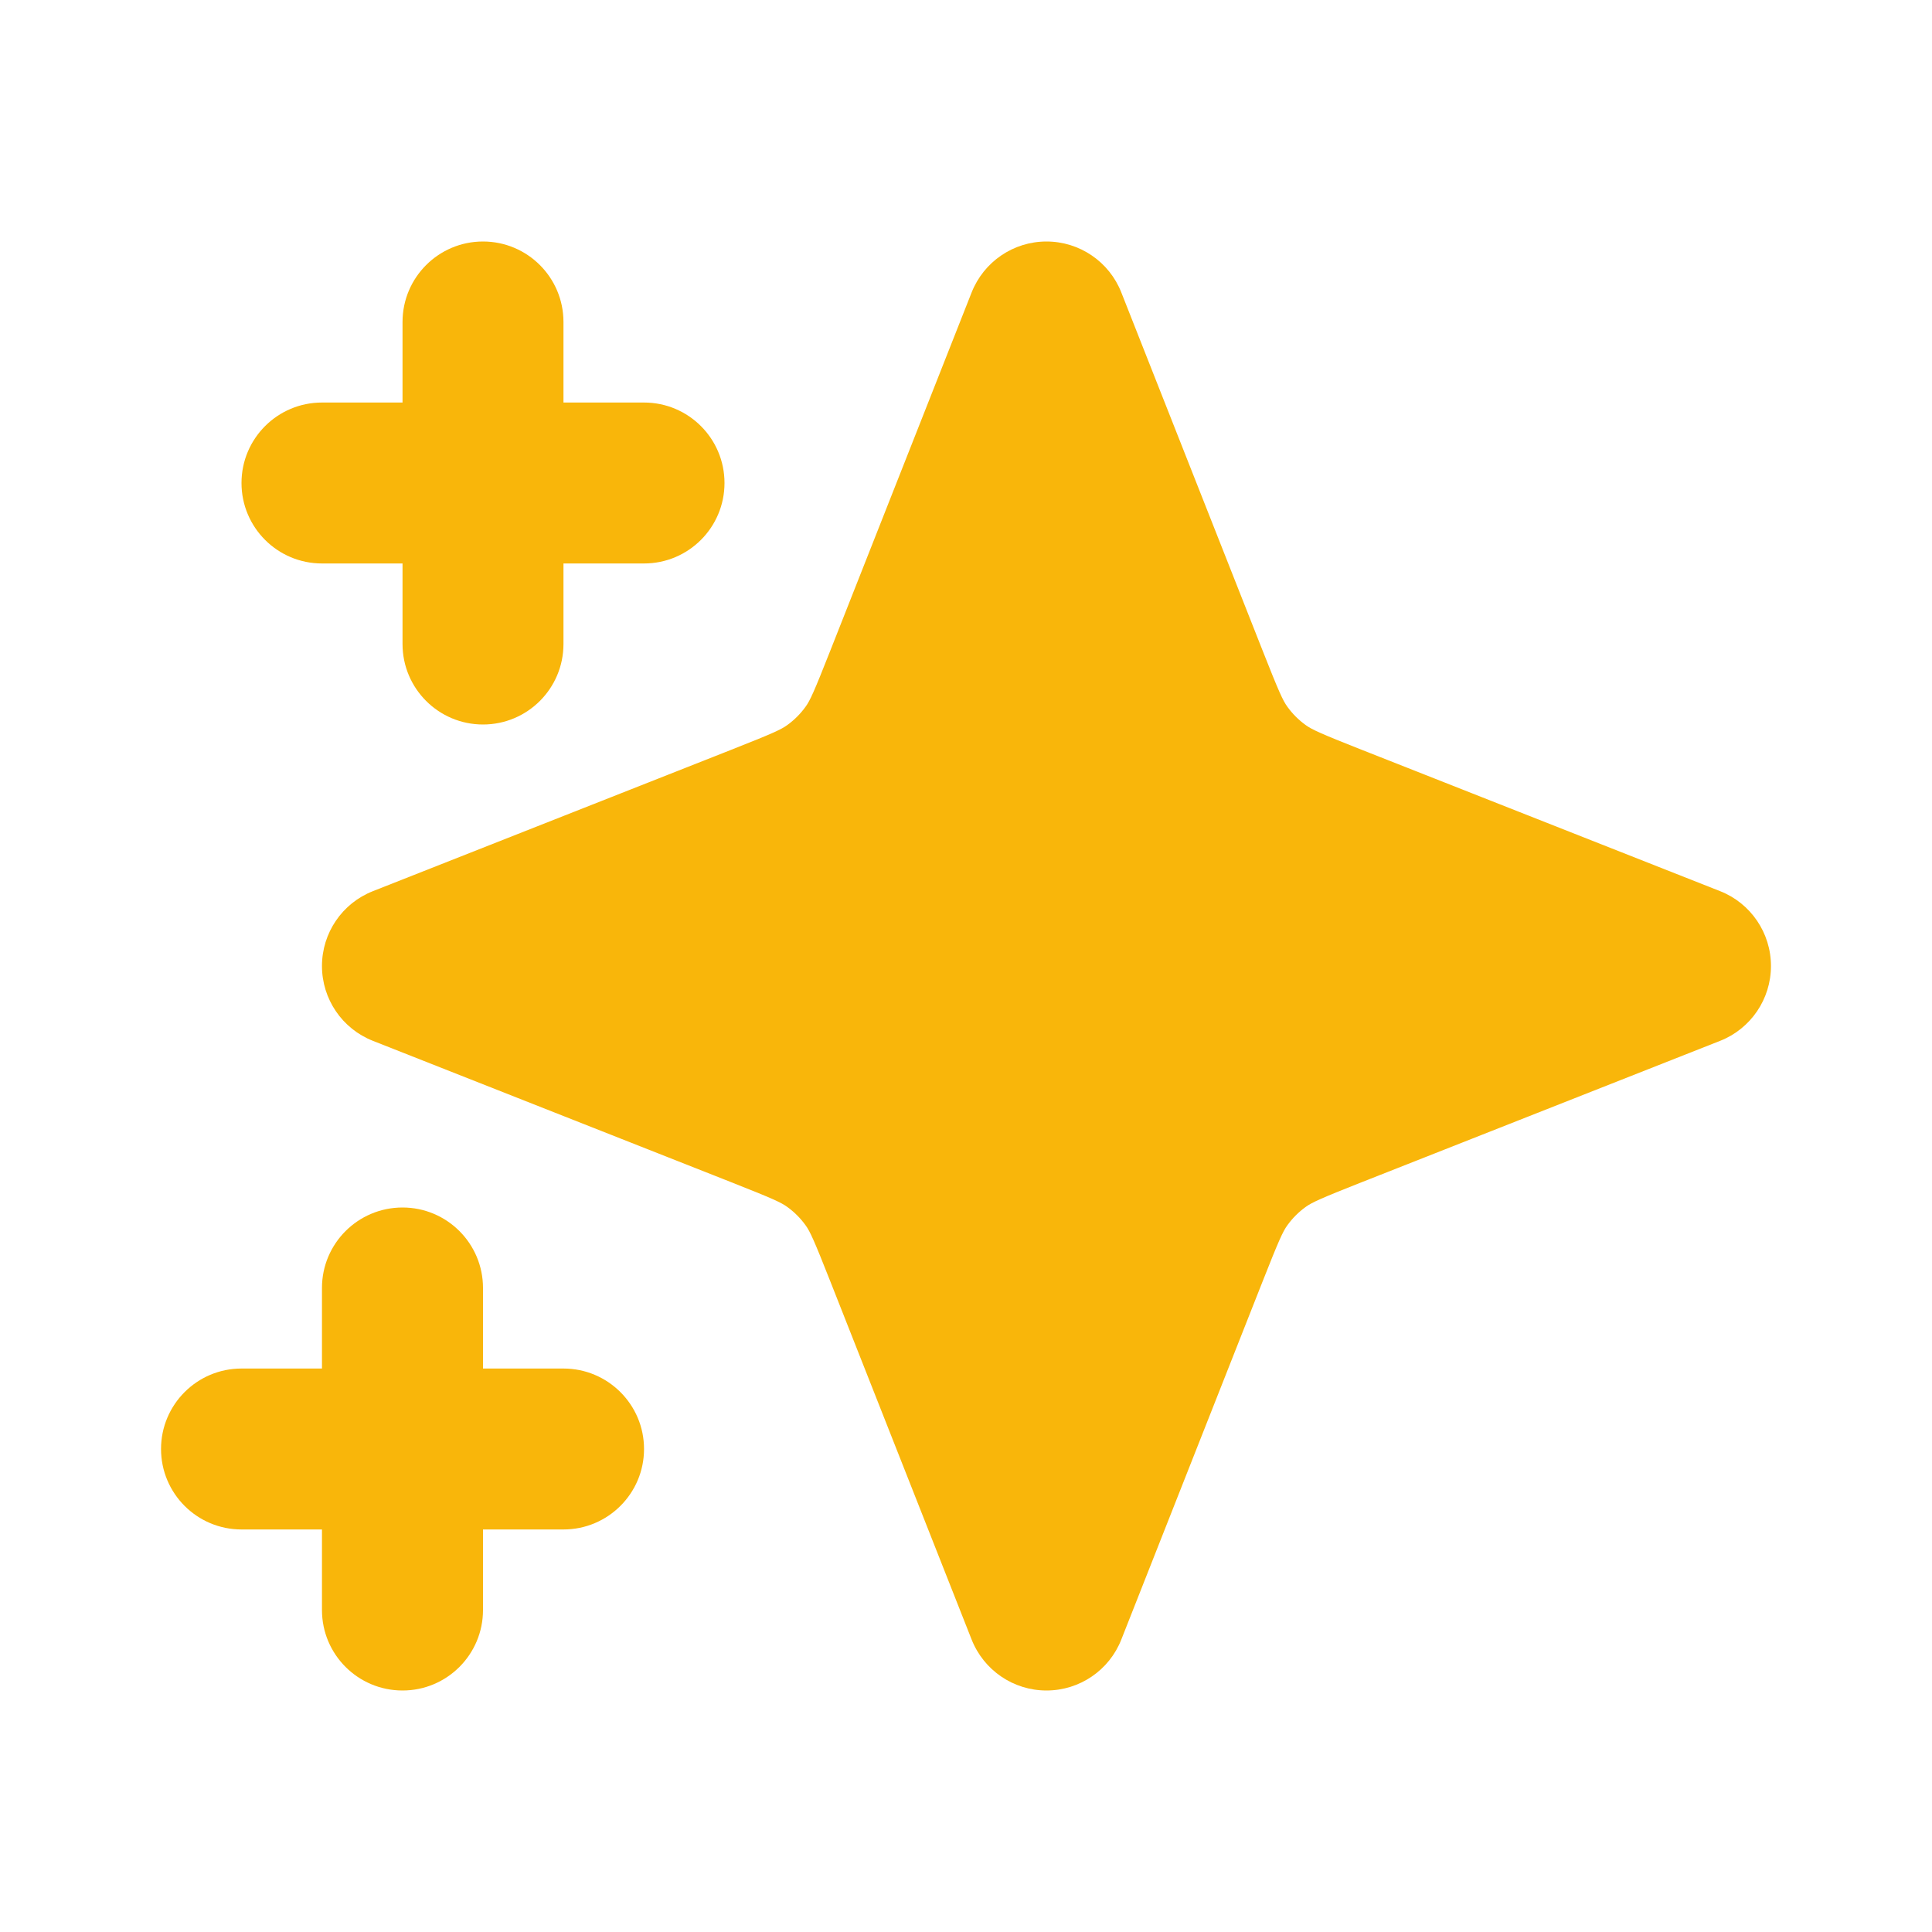 <svg width="20" height="20" viewBox="0 0 20 20" fill="none" xmlns="http://www.w3.org/2000/svg">
<path d="M5.833 3.333C5.833 2.873 5.46 2.5 5 2.5C4.54 2.5 4.167 2.873 4.167 3.333V4.167H3.333C2.873 4.167 2.5 4.54 2.5 5C2.5 5.46 2.873 5.833 3.333 5.833H4.167V6.667C4.167 7.127 4.54 7.5 5 7.5C5.46 7.5 5.833 7.127 5.833 6.667V5.833H6.667C7.127 5.833 7.5 5.46 7.5 5C7.5 4.54 7.127 4.167 6.667 4.167H5.833V3.333Z" fill="#F9B60A"/>
<path d="M11.608 3.028C11.483 2.709 11.175 2.5 10.833 2.5C10.491 2.5 10.184 2.709 10.058 3.028L8.597 6.731C8.425 7.167 8.386 7.251 8.34 7.315C8.287 7.389 8.222 7.454 8.148 7.507C8.084 7.553 8 7.592 7.564 7.764L3.861 9.225C3.542 9.35 3.333 9.658 3.333 10C3.333 10.342 3.542 10.65 3.861 10.775L7.564 12.236C8 12.408 8.084 12.447 8.148 12.493C8.222 12.546 8.287 12.611 8.34 12.685C8.386 12.749 8.425 12.833 8.597 13.269L10.058 16.972C10.184 17.291 10.491 17.5 10.833 17.5C11.175 17.5 11.483 17.291 11.608 16.972L13.069 13.269C13.241 12.833 13.28 12.749 13.326 12.685C13.379 12.611 13.444 12.546 13.518 12.493C13.583 12.447 13.666 12.408 14.102 12.236L17.806 10.775C18.124 10.65 18.333 10.342 18.333 10C18.333 9.658 18.124 9.35 17.806 9.225L14.102 7.764C13.666 7.592 13.583 7.553 13.518 7.507C13.444 7.454 13.379 7.389 13.326 7.315C13.28 7.251 13.241 7.167 13.069 6.731L11.608 3.028Z" fill="#F9B60A"/>
<path d="M5 13.333C5 12.873 4.627 12.5 4.167 12.5C3.706 12.5 3.333 12.873 3.333 13.333V14.167H2.5C2.04 14.167 1.667 14.54 1.667 15C1.667 15.46 2.04 15.833 2.5 15.833H3.333V16.667C3.333 17.127 3.706 17.5 4.167 17.5C4.627 17.5 5 17.127 5 16.667V15.833H5.833C6.293 15.833 6.667 15.46 6.667 15C6.667 14.54 6.293 14.167 5.833 14.167H5V13.333Z" fill="#F9B60A"/>
</svg>
